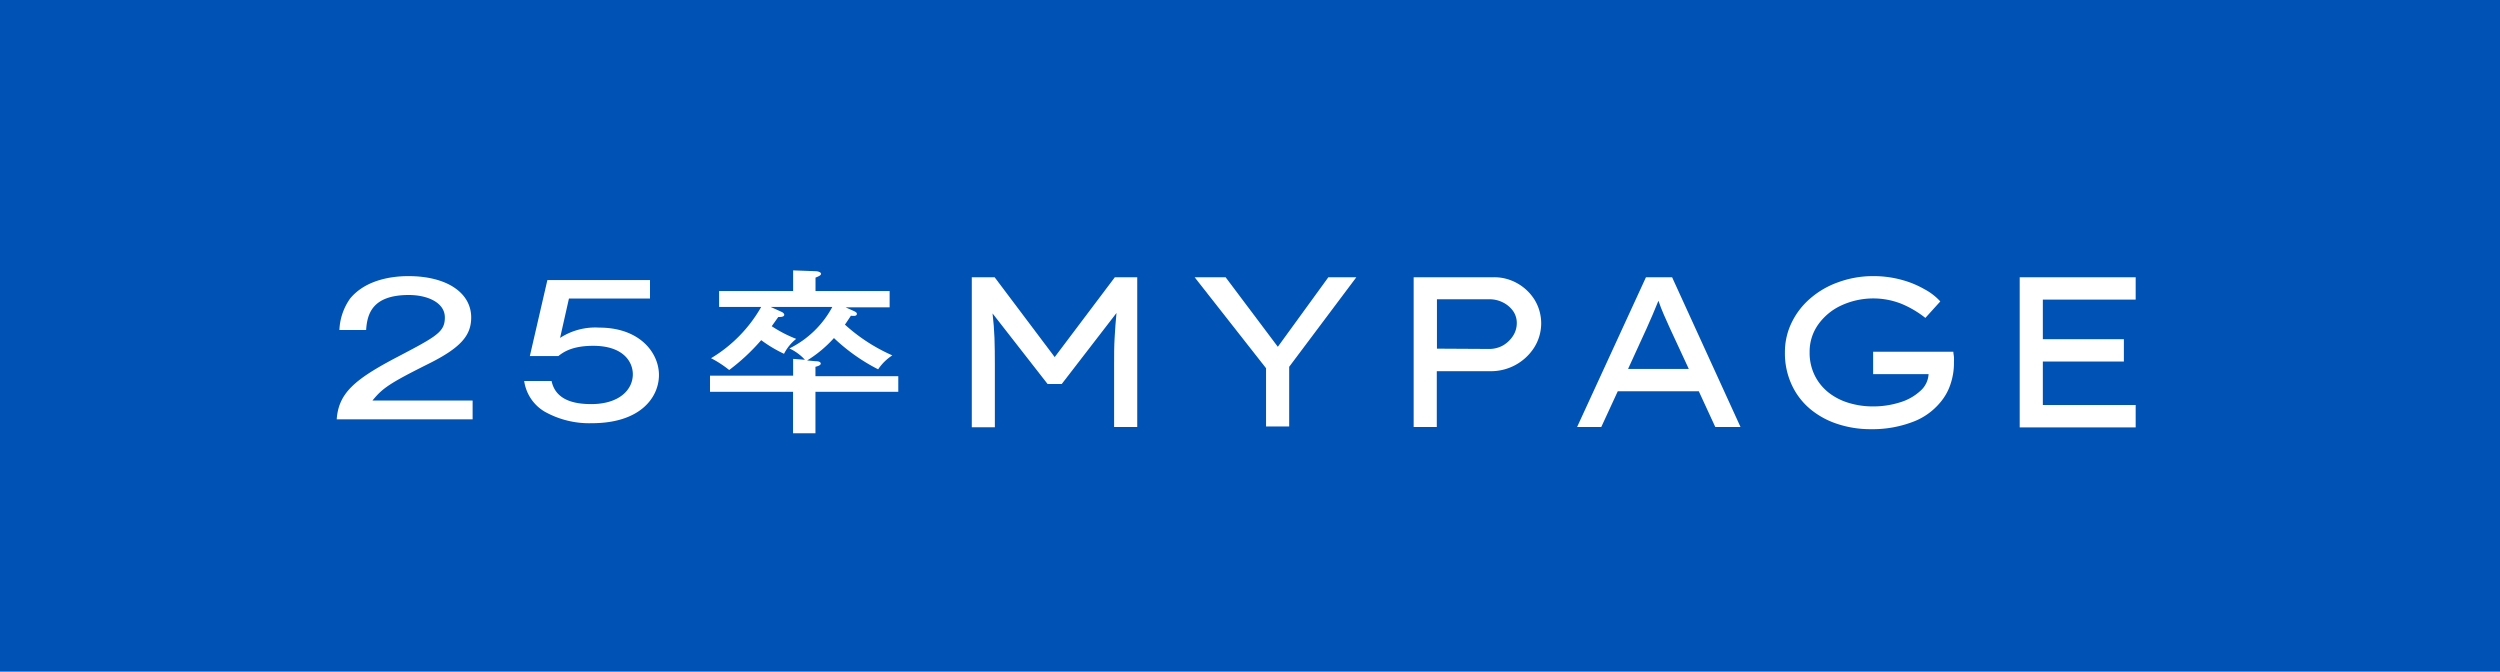 <svg xmlns="http://www.w3.org/2000/svg" viewBox="0 0 335 90"><defs><style>.cls-1{fill:#0053b5;}.cls-2{fill:#fff;}</style></defs><g id="レイヤー_2" data-name="レイヤー 2"><g id="制作"><rect class="cls-1" width="335" height="90"/><path class="cls-2" d="M63.33,56.19H45.12c.25-3.48,2.33-5.31,8-8.29,5.42-2.84,6.49-3.41,6.49-5.37s-2.29-3-4.83-3c-5,0-5.58,2.66-5.72,4.69H45.48A7.82,7.82,0,0,1,46.92,40c2.13-2.58,5.75-3,7.79-3,5.23,0,8.43,2.27,8.43,5.54,0,2.39-1.35,4.05-5.8,6.25-5.22,2.61-6.08,3.24-7.43,4.88H63.33Z"/><path class="cls-2" d="M87.1,40H76.24l-1.19,5.28A8.66,8.66,0,0,1,80.3,43.9c5.45,0,8,3.39,8,6.35s-2.44,6.46-9,6.46A12.22,12.22,0,0,1,73,55.17a5.71,5.71,0,0,1-2.76-4.12h3.67c.55,2.63,3.15,3.1,5.31,3.1,3.78,0,5.58-1.94,5.58-4,0-1.61-1.22-3.81-5.31-3.81-2.9,0-4.06.9-4.67,1.37H71l2.35-10.18H87.1Z"/><path class="cls-2" d="M119.21,39v2.18H113.3l1.1.49c.25.12.42.22.42.38,0,.34-.44.29-.8.26-.47.71-.61.93-.8,1.19a23.54,23.54,0,0,0,6.35,4.12,6.64,6.64,0,0,0-1.9,1.87,25.23,25.23,0,0,1-5.92-4.19,16.57,16.57,0,0,1-3.59,3l1.08.1c.55,0,.74.14.74.33s-.33.33-.71.42v1.26h11.1V52.5h-11.1v5.56h-3V52.5H95.14V50.34h11.14V48.09l1.58.12a6.54,6.54,0,0,0-2.08-1.52,13.08,13.08,0,0,0,5.75-5.56h-8.26l1.46.66c.17.07.36.24.36.38,0,.31-.5.31-.8.31-.14.19-.75,1.06-.88,1.23a17.23,17.23,0,0,0,3.28,1.7,6,6,0,0,0-1.63,2A17.48,17.48,0,0,1,102,45.58a27,27,0,0,1-4.29,4A14.33,14.33,0,0,0,95.28,48,18.84,18.84,0,0,0,102,41.13H96.36V39h9.92V36.23l3,.11c.33,0,.74.15.74.34s-.25.33-.74.52V39Z"/><path class="cls-2" d="M133.28,37.15l8.05,10.7,8.06-10.7h3V57.22h-3.1V48.79c0-1.24,0-2.41.07-3.52s.13-2.22.25-3.33l-7.34,9.52h-1.89L133,42c.13,1.09.22,2.19.26,3.3s.05,2.28.05,3.52v8.43h-3.09V37.15Z"/><path class="cls-2" d="M181.75,37.15l-9,12v8h-3.1V49.34l-9.57-12.19h4.15l7,9.32L178,37.15Z"/><path class="cls-2" d="M200.18,37.15a6.27,6.27,0,0,1,3.15.82,6.44,6.44,0,0,1,2.31,2.21,6.07,6.07,0,0,1-.06,6.39,6.87,6.87,0,0,1-5.83,3.17h-7.22v7.48h-3.1V37.15Zm-.63,9.61a3.77,3.77,0,0,0,1.85-.47A4,4,0,0,0,202.75,45a3.14,3.14,0,0,0,.5-1.72,2.79,2.79,0,0,0-.5-1.61,3.68,3.68,0,0,0-1.35-1.14,4,4,0,0,0-1.85-.43h-7v6.62Z"/><path class="cls-2" d="M229.85,57.22l-2.21-4.79H216.78l-2.21,4.79h-3.24l9.23-20.07h3.5l9.17,20.07ZM220.65,44l-2.49,5.44h8.14l-2.58-5.56c-.27-.59-.53-1.17-.78-1.75s-.49-1.18-.71-1.83c-.27.67-.53,1.3-.79,1.9S220.92,43.41,220.65,44Z"/><path class="cls-2" d="M251,37a14.3,14.3,0,0,1,3.79.49,12.88,12.88,0,0,1,3.08,1.26A7.94,7.94,0,0,1,260,40.39l-2,2.21a13.47,13.47,0,0,0-3.18-1.88,10.25,10.25,0,0,0-8.11.22,7.79,7.79,0,0,0-3.08,2.56,6.25,6.25,0,0,0-1.14,3.69,6.83,6.83,0,0,0,.71,3.17,6.75,6.75,0,0,0,1.89,2.29A8.19,8.19,0,0,0,247.77,54a11,11,0,0,0,3.15.46,11.92,11.92,0,0,0,3.73-.56,7,7,0,0,0,2.7-1.54,3.21,3.21,0,0,0,1.08-2.23H251v-3h10.75c0,.23.06.47.08.72s0,.48,0,.71a8.83,8.83,0,0,1-.49,3A7.26,7.26,0,0,1,260,53.92a8.74,8.74,0,0,1-3.76,2.64,15.17,15.17,0,0,1-5.56.95,14,14,0,0,1-4.43-.69,11,11,0,0,1-3.67-2,9.33,9.33,0,0,1-2.49-3.26,10,10,0,0,1-.91-4.35,9,9,0,0,1,.91-4,10,10,0,0,1,2.51-3.24,11.58,11.58,0,0,1,3.75-2.16A13.49,13.49,0,0,1,251,37Z"/><path class="cls-2" d="M270.64,37.15h15.54v3H273.74v5.3H284.6v3H273.74v5.82h12.44v3H270.64Z"/></g></g></svg>